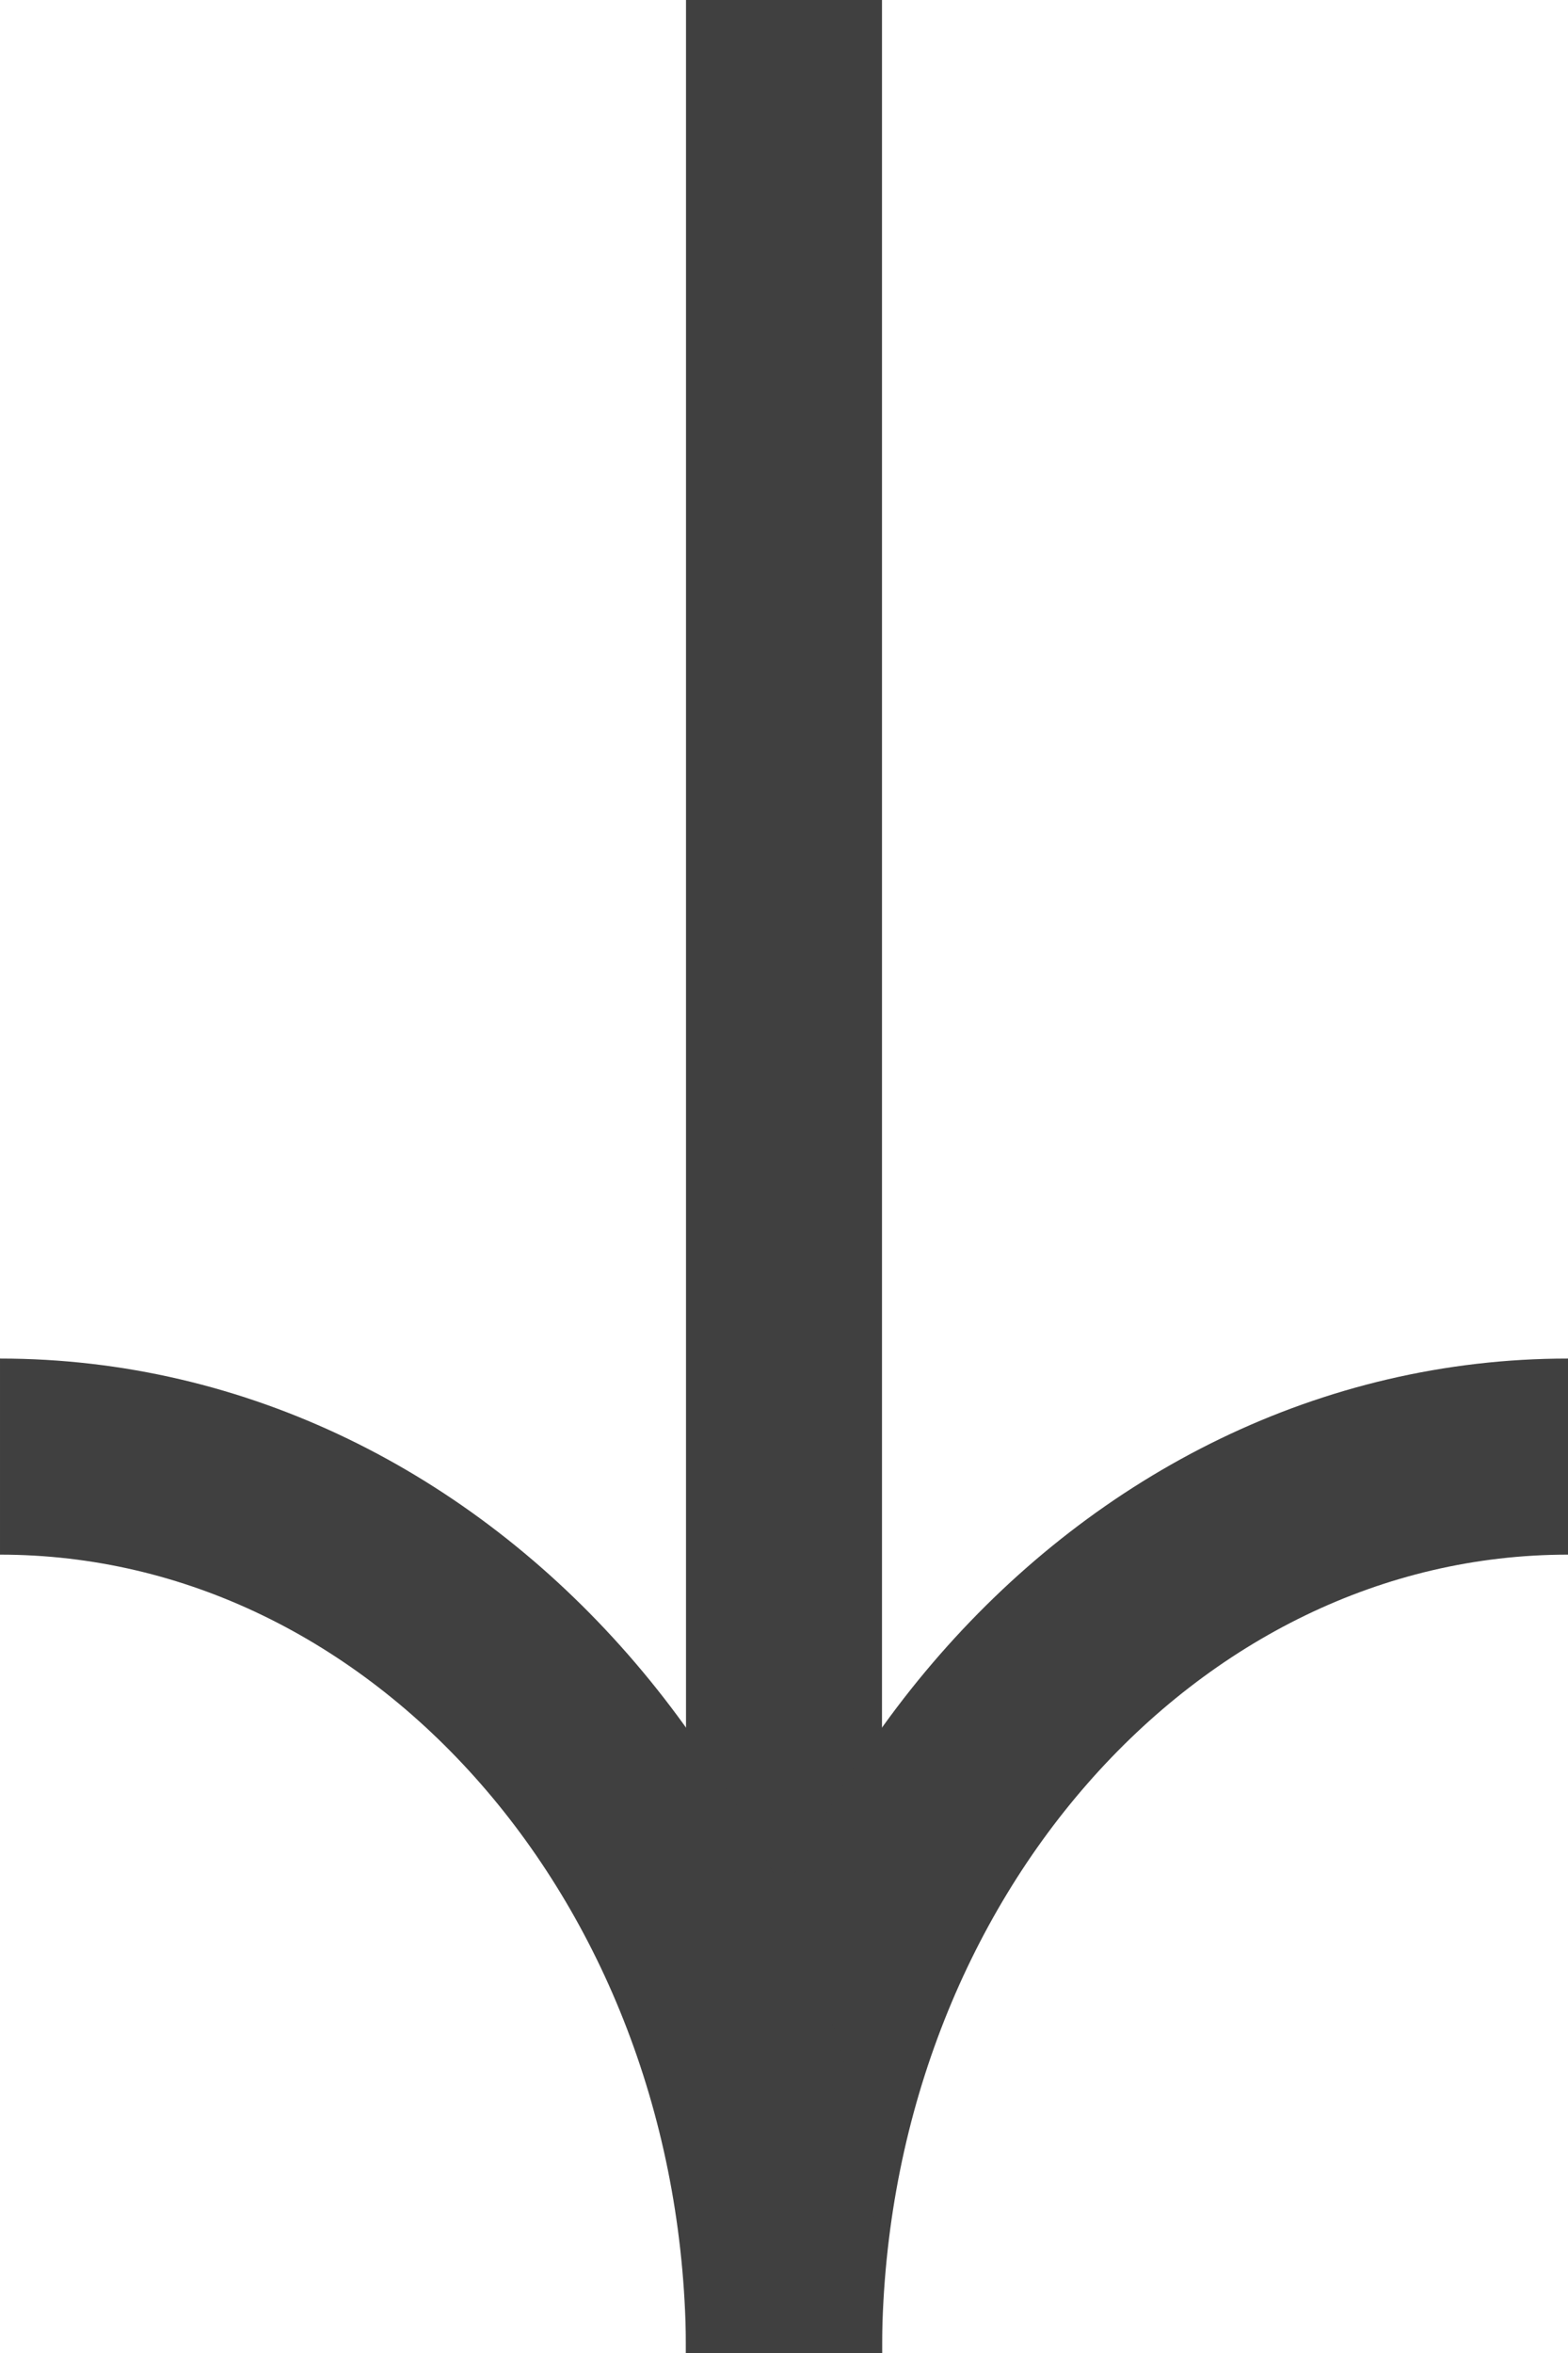<svg width="32" height="48" viewBox="0 0 32 48" fill="none" xmlns="http://www.w3.org/2000/svg">
<path d="M16 48L16 0" stroke="#404040" stroke-width="4"/>
<path d="M16 48C16 37.901 23.163 29.714 32 29.714" stroke="#404040" stroke-width="4"/>
<path d="M6.76175e-05 29.714C8.837 29.714 16 37.901 16 48" stroke="#404040" stroke-width="4"/>
</svg>
